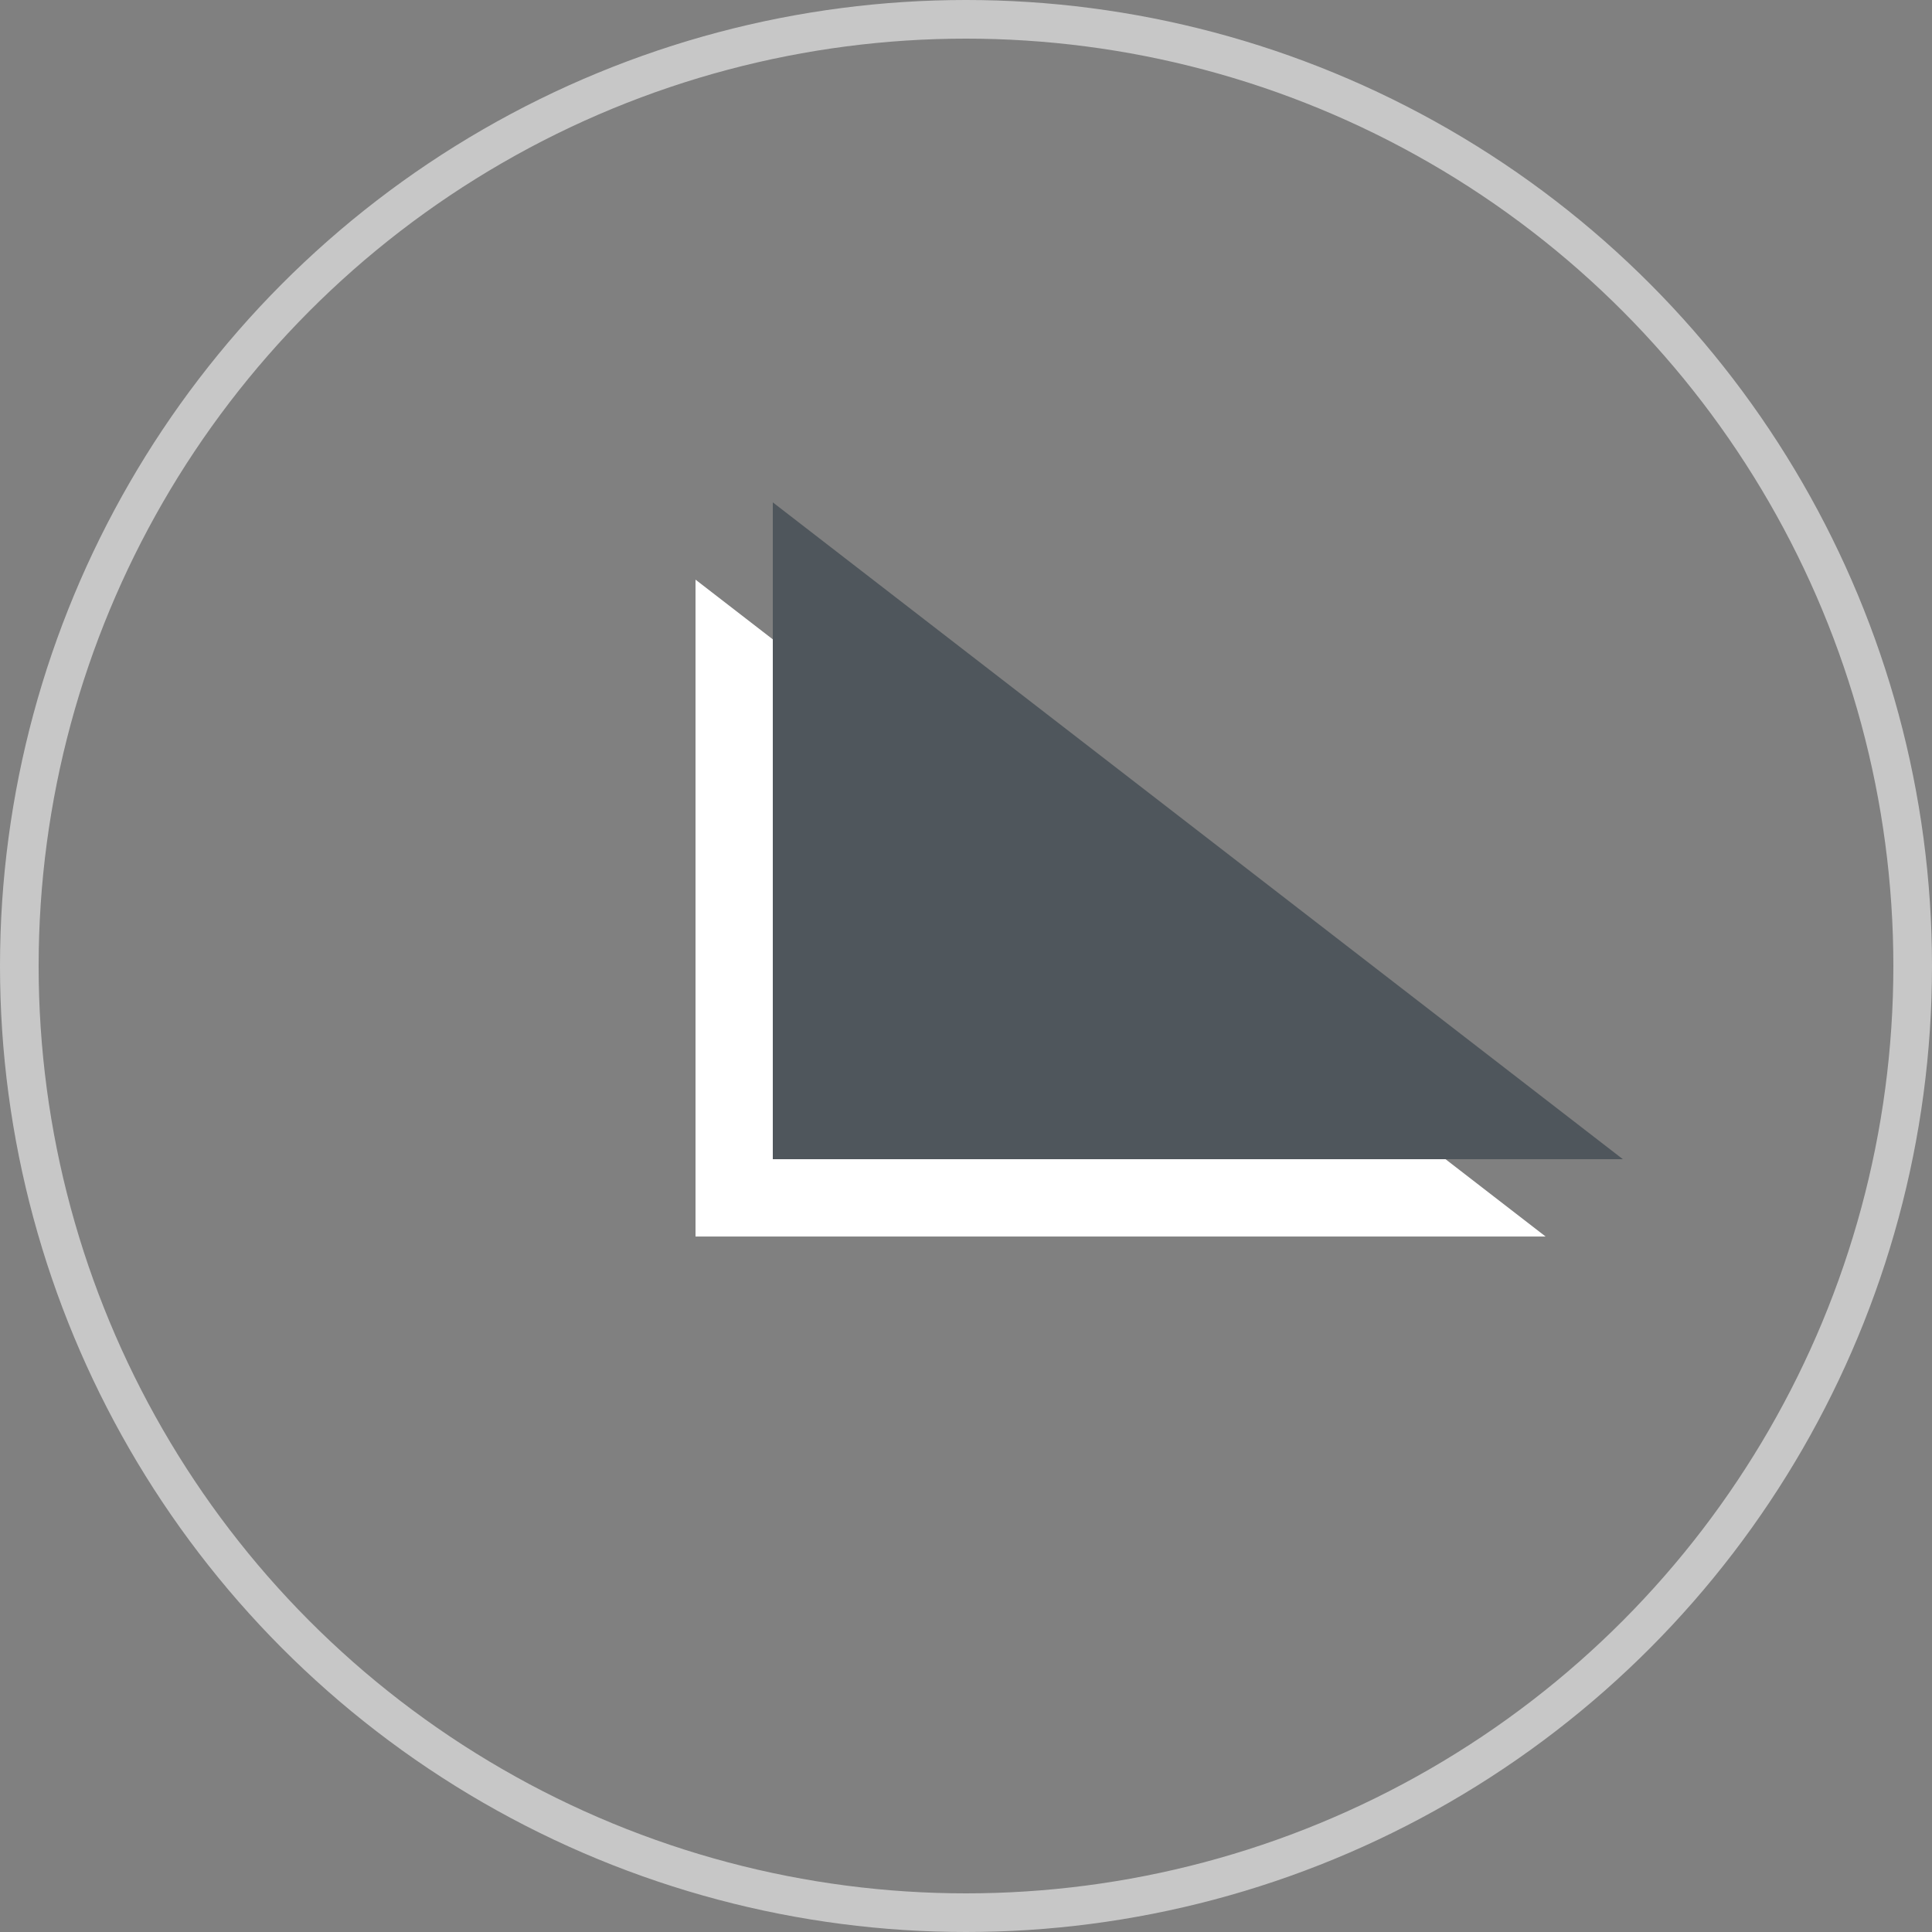 <svg width="50" height="50" viewBox="0 0 50 50" fill="none" xmlns="http://www.w3.org/2000/svg">
<rect x="0" y="0" width="50" height="50" fill="#808080" stroke="none"/>
<circle cx="25" cy="25" r="24.5" stroke="#C7C7C7"/>
<path d="M18 15.001L40 32.001H18V15.001Z" fill="white"/>
<path d="M20 13.001L42 30H20V13.001Z" fill="#4F565C"/>
</svg>
